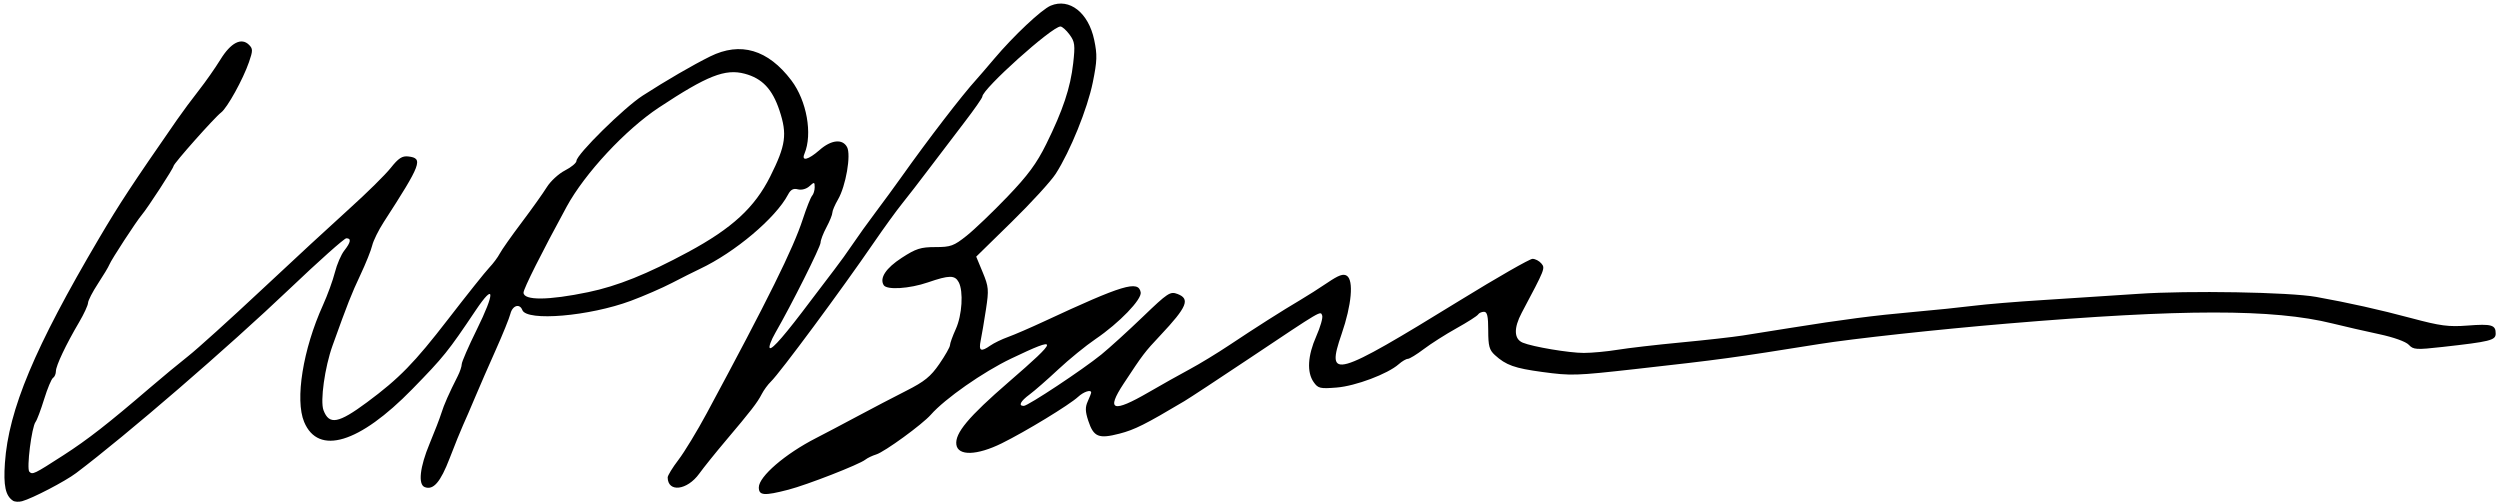 <?xml version="1.0" encoding="UTF-8"?>
<!-- Created with Inkscape (http://www.inkscape.org/) -->
<svg width="850" height="171" version="1.1" viewBox="0 0 850 171" xmlns="http://www.w3.org/2000/svg" xmlns:cc="http://creativecommons.org/ns#" xmlns:dc="http://purl.org/dc/elements/1.1/" xmlns:rdf="http://www.w3.org/1999/02/22-rdf-syntax-ns#">
 <path d="m4.4 170.23c-2.531-1.673-3.258-5.081-2.73-12.793 1.241-18.129 10.084-39.235 32.025-76.434 6.975-11.825 11.063-18.042 26.49-40.28 1.824-2.629 5.169-7.138 7.434-10.021 2.265-2.882 5.567-7.595 7.338-10.473 3.527-5.731 7.122-7.577 9.713-4.986 1.332 1.332 1.331 1.987-0.015 5.88-2.026 5.863-7.393 15.564-9.476 17.128-2.213 1.662-16.178 17.388-16.178 18.218 0 0.712-8.845 14.309-10.796 16.596-1.844 2.161-10.367 15.23-11.002 16.869-0.305 0.787-2.05 3.701-3.878 6.477s-3.354 5.732-3.39 6.57c-0.037 0.838-1.391 3.773-3.01 6.523-4.512 7.665-7.903 14.818-7.914 16.691-0.005 0.93-0.448 1.962-0.983 2.292-0.535 0.331-1.894 3.585-3.021 7.232-1.126 3.647-2.43 7.115-2.897 7.708-1.341 1.702-3.133 15.955-2.131 16.956 1.091 1.091 1.554 0.867 11.647-5.64 8.172-5.269 15.119-10.685 29.233-22.794 4.203-3.606 10.11-8.495 13.127-10.866 3.017-2.37 14.198-12.47 24.846-22.444 10.648-9.974 24.154-22.453 30.014-27.732 5.86-5.279 12.158-11.492 13.997-13.807 2.647-3.333 3.895-4.146 5.991-3.902 5.155 0.598 4.429 2.535-8.36 22.307-1.779 2.75-3.545 6.331-3.926 7.958-0.38 1.627-2.185 6.127-4.011 10-3.05 6.472-4.306 9.658-9.473 24.042-2.639 7.348-4.251 18.884-3.071 21.987 1.931 5.079 5.055 4.506 14.792-2.713 10.992-8.15 16.104-13.388 27.593-28.273 6.368-8.25 12.651-16.125 13.964-17.5s2.918-3.522 3.568-4.772c0.65-1.25 4.003-6.011 7.45-10.582 3.447-4.571 7.297-9.975 8.554-12.009 1.257-2.034 4.041-4.594 6.185-5.688 2.145-1.094 3.899-2.557 3.899-3.25 0-2.16 16.193-18.123 22.5-22.182 8.101-5.213 16.965-10.362 22.94-13.325 10.313-5.115 19.702-2.345 27.637 8.153 5.225 6.913 7.246 18.241 4.445 24.906-1.144 2.722 1.28 2.132 5.131-1.25 3.972-3.487 7.8-3.892 9.354-0.988 1.41 2.635-0.425 13.245-3.078 17.795-1.061 1.819-1.928 3.851-1.928 4.515s-0.9 2.887-2 4.939c-1.1 2.052-2 4.399-2 5.215 0 1.436-9.898 21.179-15.385 30.69-1.481 2.567-2.32 4.897-1.864 5.179 0.841 0.52 5.346-4.705 13.976-16.209 2.625-3.5 6.216-8.225 7.979-10.5 1.763-2.275 4.561-6.162 6.219-8.637s5.165-7.361 7.795-10.858c2.63-3.497 6.583-8.897 8.785-12 9.088-12.808 20.669-27.869 25.496-33.16 0.825-0.904 3.525-4.042 6-6.972 6.651-7.875 16.118-16.78 19.231-18.089 6.392-2.688 12.855 2.396 14.798 11.642 1.069 5.085 1 7.156-0.479 14.437-1.823 8.974-7.668 23.394-12.598 31.075-1.619 2.523-8.366 9.895-14.992 16.381l-12.048 11.794 2.212 5.337c2.032 4.903 2.121 5.929 1.098 12.625-0.613 4.009-1.414 8.751-1.782 10.538-0.74 3.601 0.036 4.005 3.301 1.718 1.203-0.843 3.89-2.142 5.973-2.889 2.082-0.746 7.611-3.137 12.286-5.313 26.817-12.481 32.043-14.056 32.836-9.899 0.457 2.396-7.304 10.438-15.336 15.892-3.3 2.241-9.011 6.89-12.69 10.333-3.679 3.442-8.067 7.277-9.75 8.521-3.118 2.305-3.923 3.886-1.979 3.886 1.43 0 20.085-12.355 26.376-17.47 2.727-2.217 9.07-7.983 14.096-12.814 8.52-8.189 9.318-8.715 11.792-7.775 4.408 1.676 3.284 4.394-5.812 14.058-5.341 5.674-5.916 6.431-12.505 16.442-6.051 9.194-3.7 10.005 8.495 2.932 4.387-2.545 10.676-6.073 13.976-7.841s9.375-5.466 13.5-8.218c8.836-5.895 18.168-11.827 24.092-15.315 2.336-1.375 6.498-4.024 9.25-5.886 3.821-2.585 5.376-3.144 6.58-2.361 2.381 1.547 1.638 9.903-1.757 19.753-5.434 15.766-2.611 14.966 40.26-11.404 12.609-7.756 23.692-14.102 24.628-14.102s2.286 0.704 3.001 1.565c1.359 1.637 1.321 1.731-6.664 16.767-2.779 5.233-2.651 8.933 0.351 10.174 3.405 1.408 15.816 3.491 20.759 3.485 2.75-4e-3 7.925-0.487 11.5-1.075s13.25-1.706 21.5-2.485c8.25-0.779 17.7-1.841 21-2.36 3.3-0.519 10.5-1.665 16-2.546 18.064-2.894 28.815-4.29 42-5.456 7.15-0.632 16.375-1.58 20.5-2.106 4.125-0.526 14.7-1.401 23.5-1.943s23.425-1.496 32.5-2.119c17.122-1.175 51.45-0.584 60.5 1.042 11.053 1.986 21.566 4.334 32.467 7.251 9.783 2.618 12.576 2.983 19.02 2.487 8.19-0.632 9.6-0.22 9.547 2.789-0.039 2.221-1.892 2.68-18.143 4.492-8.918 0.994-9.84 0.934-11.403-0.743-1.002-1.076-5.147-2.559-10.095-3.612-4.617-0.983-11.769-2.623-15.894-3.645-20.053-4.968-50.917-4.955-110.5 0.047-23.62 1.983-52.552 5.131-64 6.964-29.303 4.692-33.322 5.239-62.5 8.502-20.287 2.269-21.766 2.315-31.589 0.993-9.45-1.272-12.372-2.315-16.161-5.766-1.88-1.713-2.25-3.089-2.25-8.375 0-4.841-0.338-6.326-1.441-6.326-0.793 0-1.697 0.414-2.009 0.919-0.312 0.505-3.601 2.606-7.309 4.669-3.708 2.062-8.718 5.249-11.135 7.081-2.417 1.832-4.863 3.331-5.436 3.331s-1.971 0.821-3.106 1.825c-3.739 3.304-14.664 7.414-21.08 7.929-5.655 0.454-6.339 0.293-7.84-1.851-2.352-3.358-2.033-8.968 0.887-15.57 1.392-3.149 2.301-6.327 2.018-7.063-0.621-1.619 0.319-2.173-24.877 14.656-10.355 6.916-20.255 13.425-22 14.463-13.276 7.901-16.871 9.702-22.035 11.041-7.101 1.841-8.798 1.143-10.617-4.369-1.041-3.154-1.081-4.631-0.18-6.608 0.638-1.401 1.16-2.75 1.16-2.999 0-1.121-2.559-0.279-4.436 1.459-2.951 2.732-17.858 11.809-25.946 15.797-8.441 4.163-14.897 4.355-15.449 0.461-0.549-3.879 4.092-9.434 17.787-21.286 17.193-14.879 17.292-15.837 0.823-7.972-9.492 4.533-22.486 13.617-27.28 19.07-2.909 3.309-15.737 12.645-18.573 13.516-1.335 0.41-3.006 1.21-3.714 1.777-2.041 1.635-19.787 8.559-26.184 10.216-8.244 2.136-10.029 1.996-10.029-0.79 0-3.683 8.966-11.405 19.472-16.77 2.765-1.412 9.078-4.738 14.028-7.391 4.95-2.653 12.433-6.561 16.629-8.684 6.208-3.141 8.304-4.84 11.25-9.117 1.991-2.891 3.621-5.766 3.621-6.389 0-0.623 0.89-3.094 1.978-5.491 2.144-4.724 2.646-12.825 0.987-15.925-1.307-2.442-3.21-2.43-10.465 0.066-6.283 2.162-13.983 2.645-15.035 0.943-1.489-2.409 0.742-5.791 6.128-9.287 4.838-3.14 6.452-3.656 11.43-3.656 5.223 0 6.276-0.382 10.637-3.856 2.662-2.12 8.893-8.083 13.847-13.25 6.976-7.276 9.955-11.311 13.208-17.895 5.682-11.499 8.237-19.156 9.176-27.5 0.697-6.198 0.555-7.315-1.24-9.75-1.115-1.512-2.507-2.75-3.093-2.75-2.882 0-26.559 21.251-26.559 23.838 0 0.437-2.74 4.365-6.089 8.728-3.349 4.363-8.732 11.436-11.962 15.718-3.23 4.282-7.404 9.682-9.277 12-1.872 2.318-6.181 8.265-9.574 13.215-10.969 16.002-31.921 44.292-34.972 47.219-1.02 0.979-2.433 2.906-3.139 4.281-1.478 2.879-3.607 5.633-12.26 15.863-3.425 4.05-7.465 9.076-8.977 11.17-4.116 5.699-10.667 6.489-10.735 1.293-8e-3 -0.645 1.645-3.345 3.674-6 2.029-2.655 6.355-9.777 9.612-15.827 20.959-38.923 29.386-55.952 32.663-66 1.256-3.85 2.677-7.428 3.159-7.95s0.876-1.83 0.876-2.905c0-1.814-0.129-1.838-1.787-0.338-1.046 0.947-2.669 1.386-3.914 1.061-1.55-0.405-2.462 0.08-3.36 1.788-4.189 7.964-18.042 19.646-29.97 25.27-1.908 0.9-6.169 3.038-9.469 4.753-3.3 1.714-9.6 4.455-14 6.091-14.107 5.245-35.392 7.06-36.894 3.146-0.902-2.351-3.345-1.593-4.061 1.26-0.37 1.472-2.601 6.985-4.96 12.25s-5.514 12.498-7.013 16.073c-1.499 3.575-3.346 7.85-4.106 9.5s-2.814 6.731-4.567 11.291c-3.133 8.152-5.543 10.943-8.478 9.817-2.322-0.891-1.659-6.834 1.648-14.755 1.688-4.045 3.484-8.704 3.991-10.354 0.877-2.857 2.627-6.817 5.591-12.654 0.741-1.46 1.348-3.276 1.348-4.035 0-0.76 2.279-6 5.064-11.646 6.359-12.891 6.197-16.362-0.31-6.664-9.438 14.066-10.848 15.816-21.605 26.831-17.973 18.403-31.925 22.628-36.732 11.123-3.16-7.564-0.403-24.697 6.388-39.69 1.561-3.445 3.393-8.475 4.072-11.177 0.679-2.702 2.11-6.025 3.179-7.385 2.246-2.855 2.47-4.209 0.695-4.187-0.688 0.009-9.35 7.729-19.25 17.158-20.922 19.925-55.496 49.763-72.61 62.664-3.734 2.815-14.879 8.616-18.39 9.572-1.1 0.3-2.495 0.218-3.1-0.182zm195.6-70.899c9.939-2.071 20.026-6.122 33.97-13.642 14.965-8.071 22.622-15.12 27.918-25.702 5.292-10.572 5.818-14.352 3.126-22.443-2.413-7.253-5.856-10.889-11.809-12.476-6.637-1.769-12.738 0.635-29.174 11.498-11.365 7.511-25.205 22.381-31.366 33.701-8.502 15.62-14.664 27.898-14.664 29.219 0 2.726 8.461 2.667 22-0.154z"/>
</svg>
